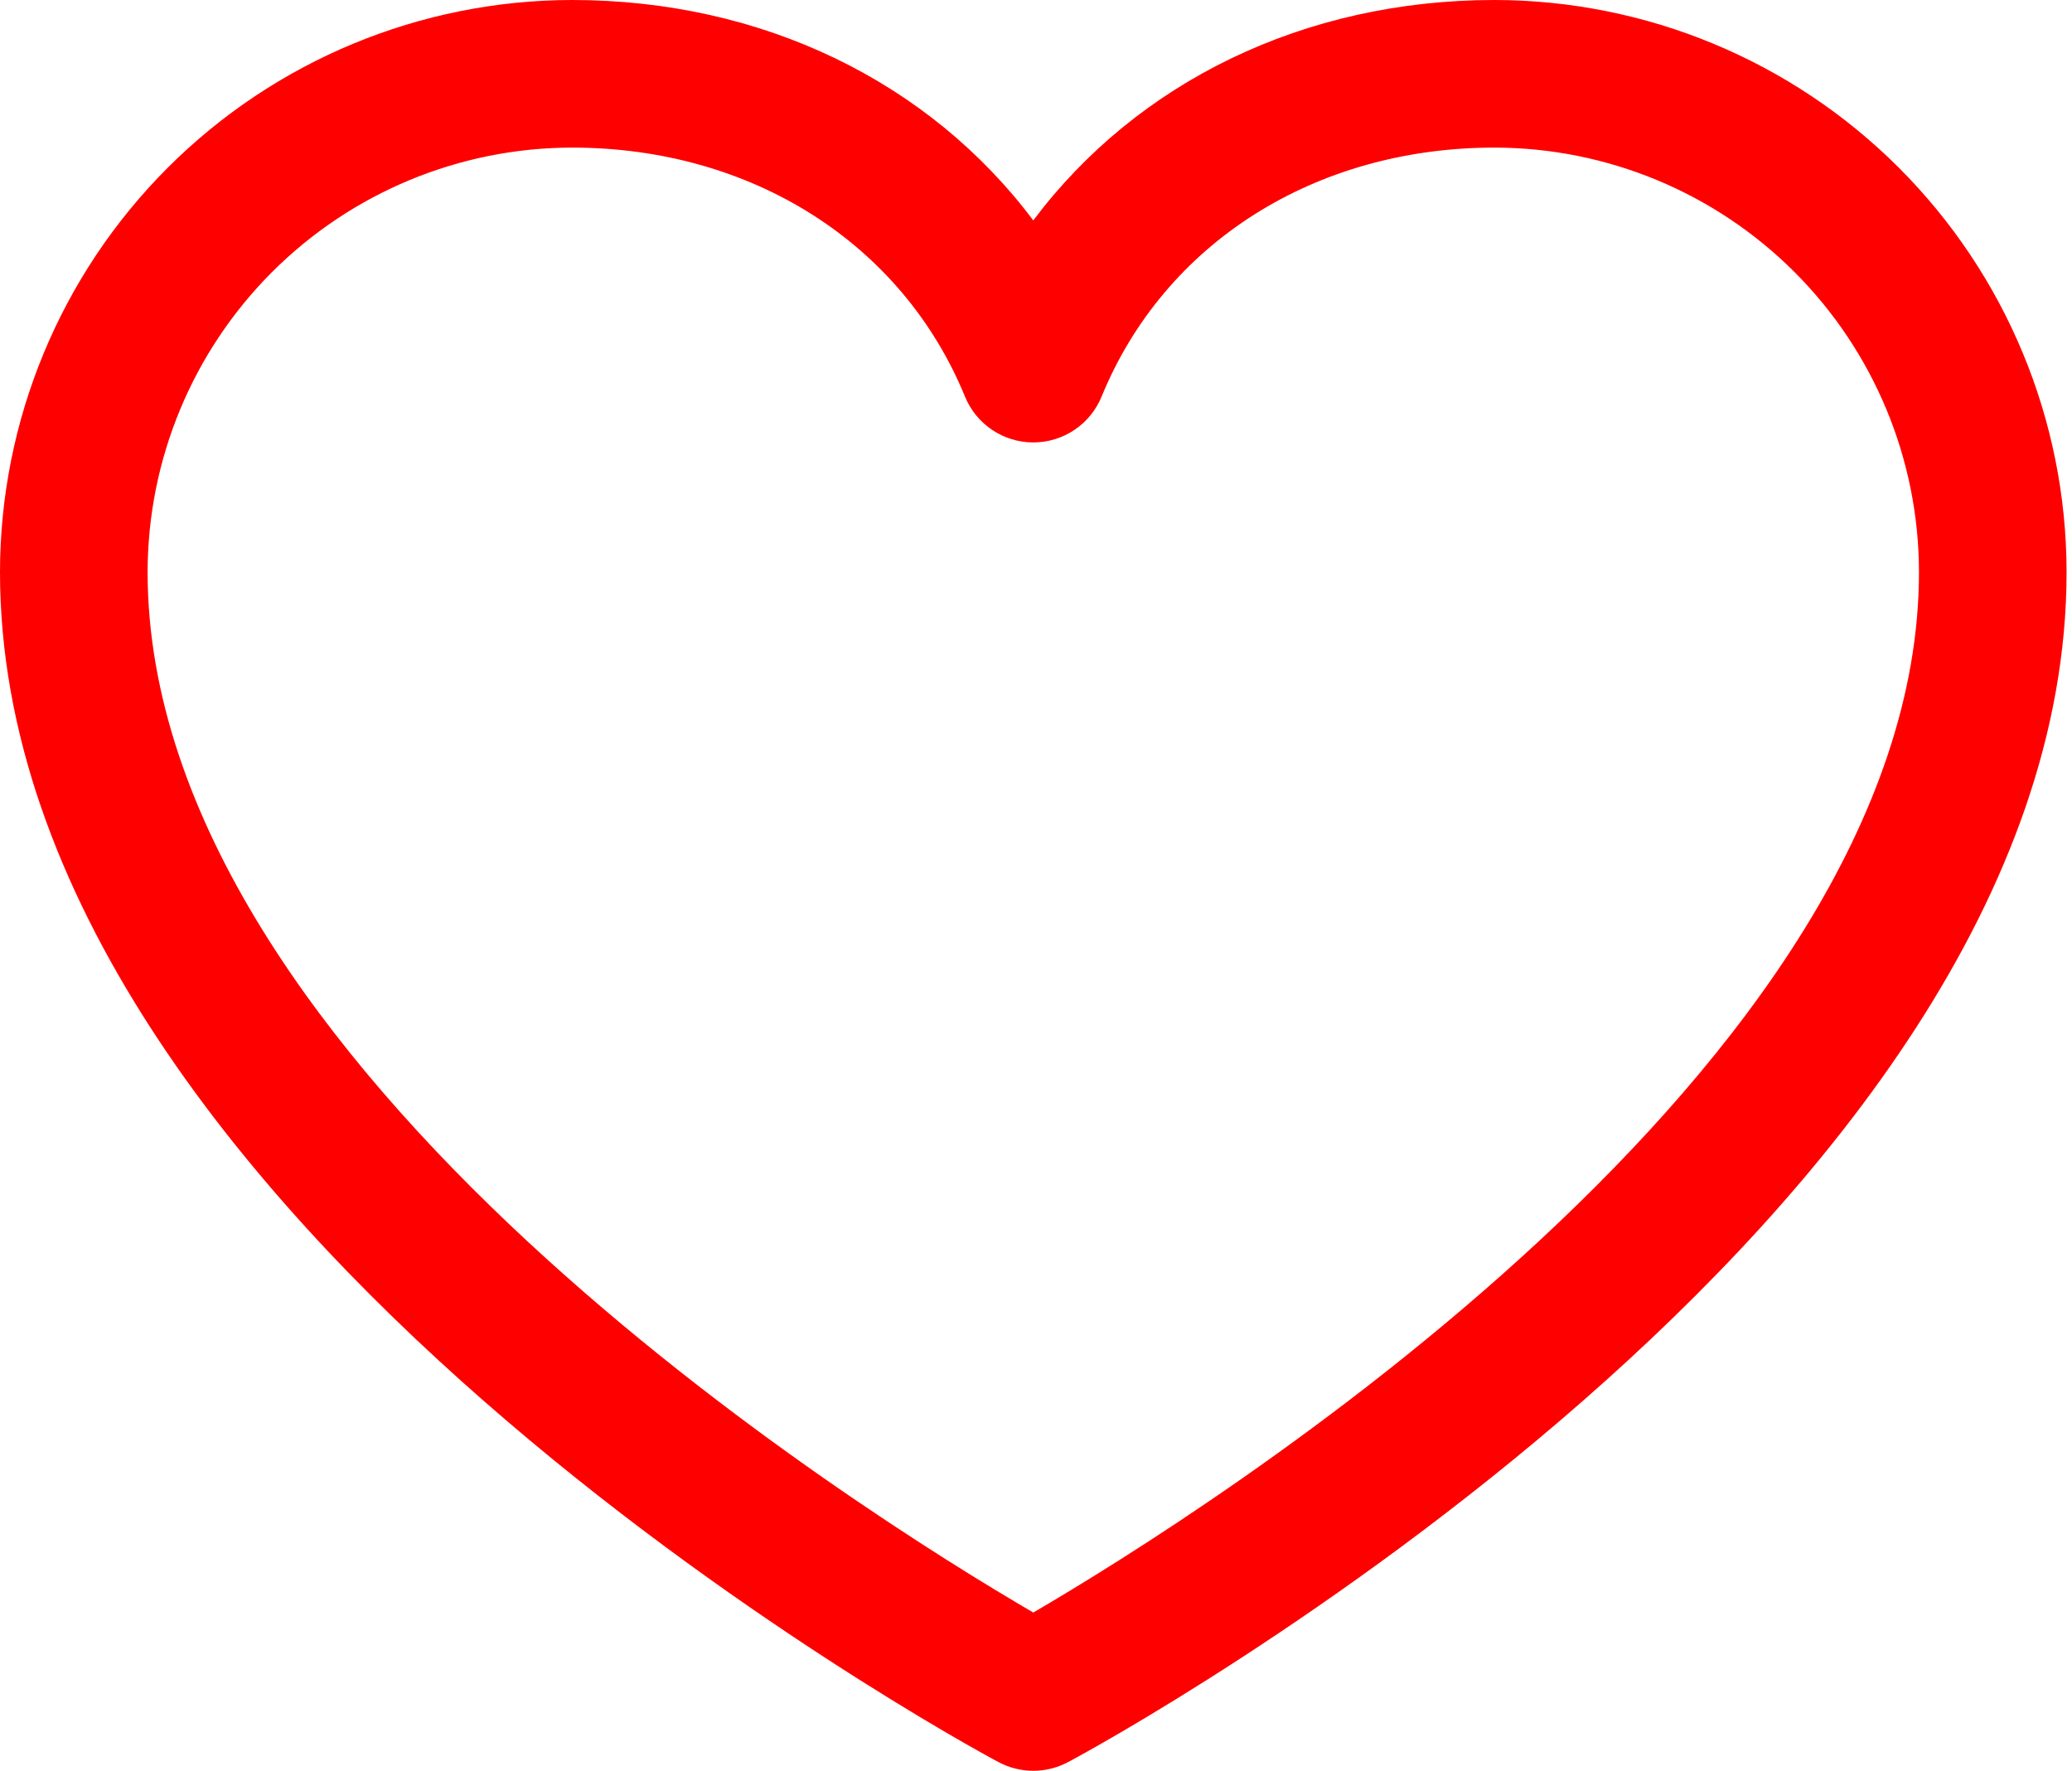 <svg width="117" height="100" viewBox="0 0 117 100" fill="none" xmlns="http://www.w3.org/2000/svg">
<path d="M84.395 0C73.637 0 64.218 4.626 58.347 12.446C52.476 4.626 43.057 0 32.299 0C23.736 0.01 15.526 3.416 9.471 9.471C3.416 15.526 0.01 23.736 0 32.299C0 68.766 54.07 98.284 56.373 99.503C56.98 99.829 57.658 100 58.347 100C59.036 100 59.715 99.829 60.322 99.503C62.624 98.284 116.694 68.766 116.694 32.299C116.685 23.736 113.278 15.526 107.223 9.471C101.168 3.416 92.958 0.01 84.395 0ZM58.347 91.063C48.834 85.52 8.335 60.269 8.335 32.299C8.344 25.946 10.871 19.856 15.363 15.363C19.856 10.871 25.946 8.344 32.299 8.335C42.432 8.335 50.939 13.732 54.492 22.401C54.806 23.166 55.34 23.819 56.027 24.279C56.713 24.739 57.521 24.985 58.347 24.985C59.173 24.985 59.981 24.739 60.668 24.279C61.354 23.819 61.888 23.166 62.202 22.401C65.755 13.717 74.262 8.335 84.395 8.335C90.748 8.344 96.838 10.871 101.331 15.363C105.823 19.856 108.351 25.946 108.359 32.299C108.359 60.228 67.849 85.515 58.347 91.063Z" fill="#FF0000"/>
</svg>
